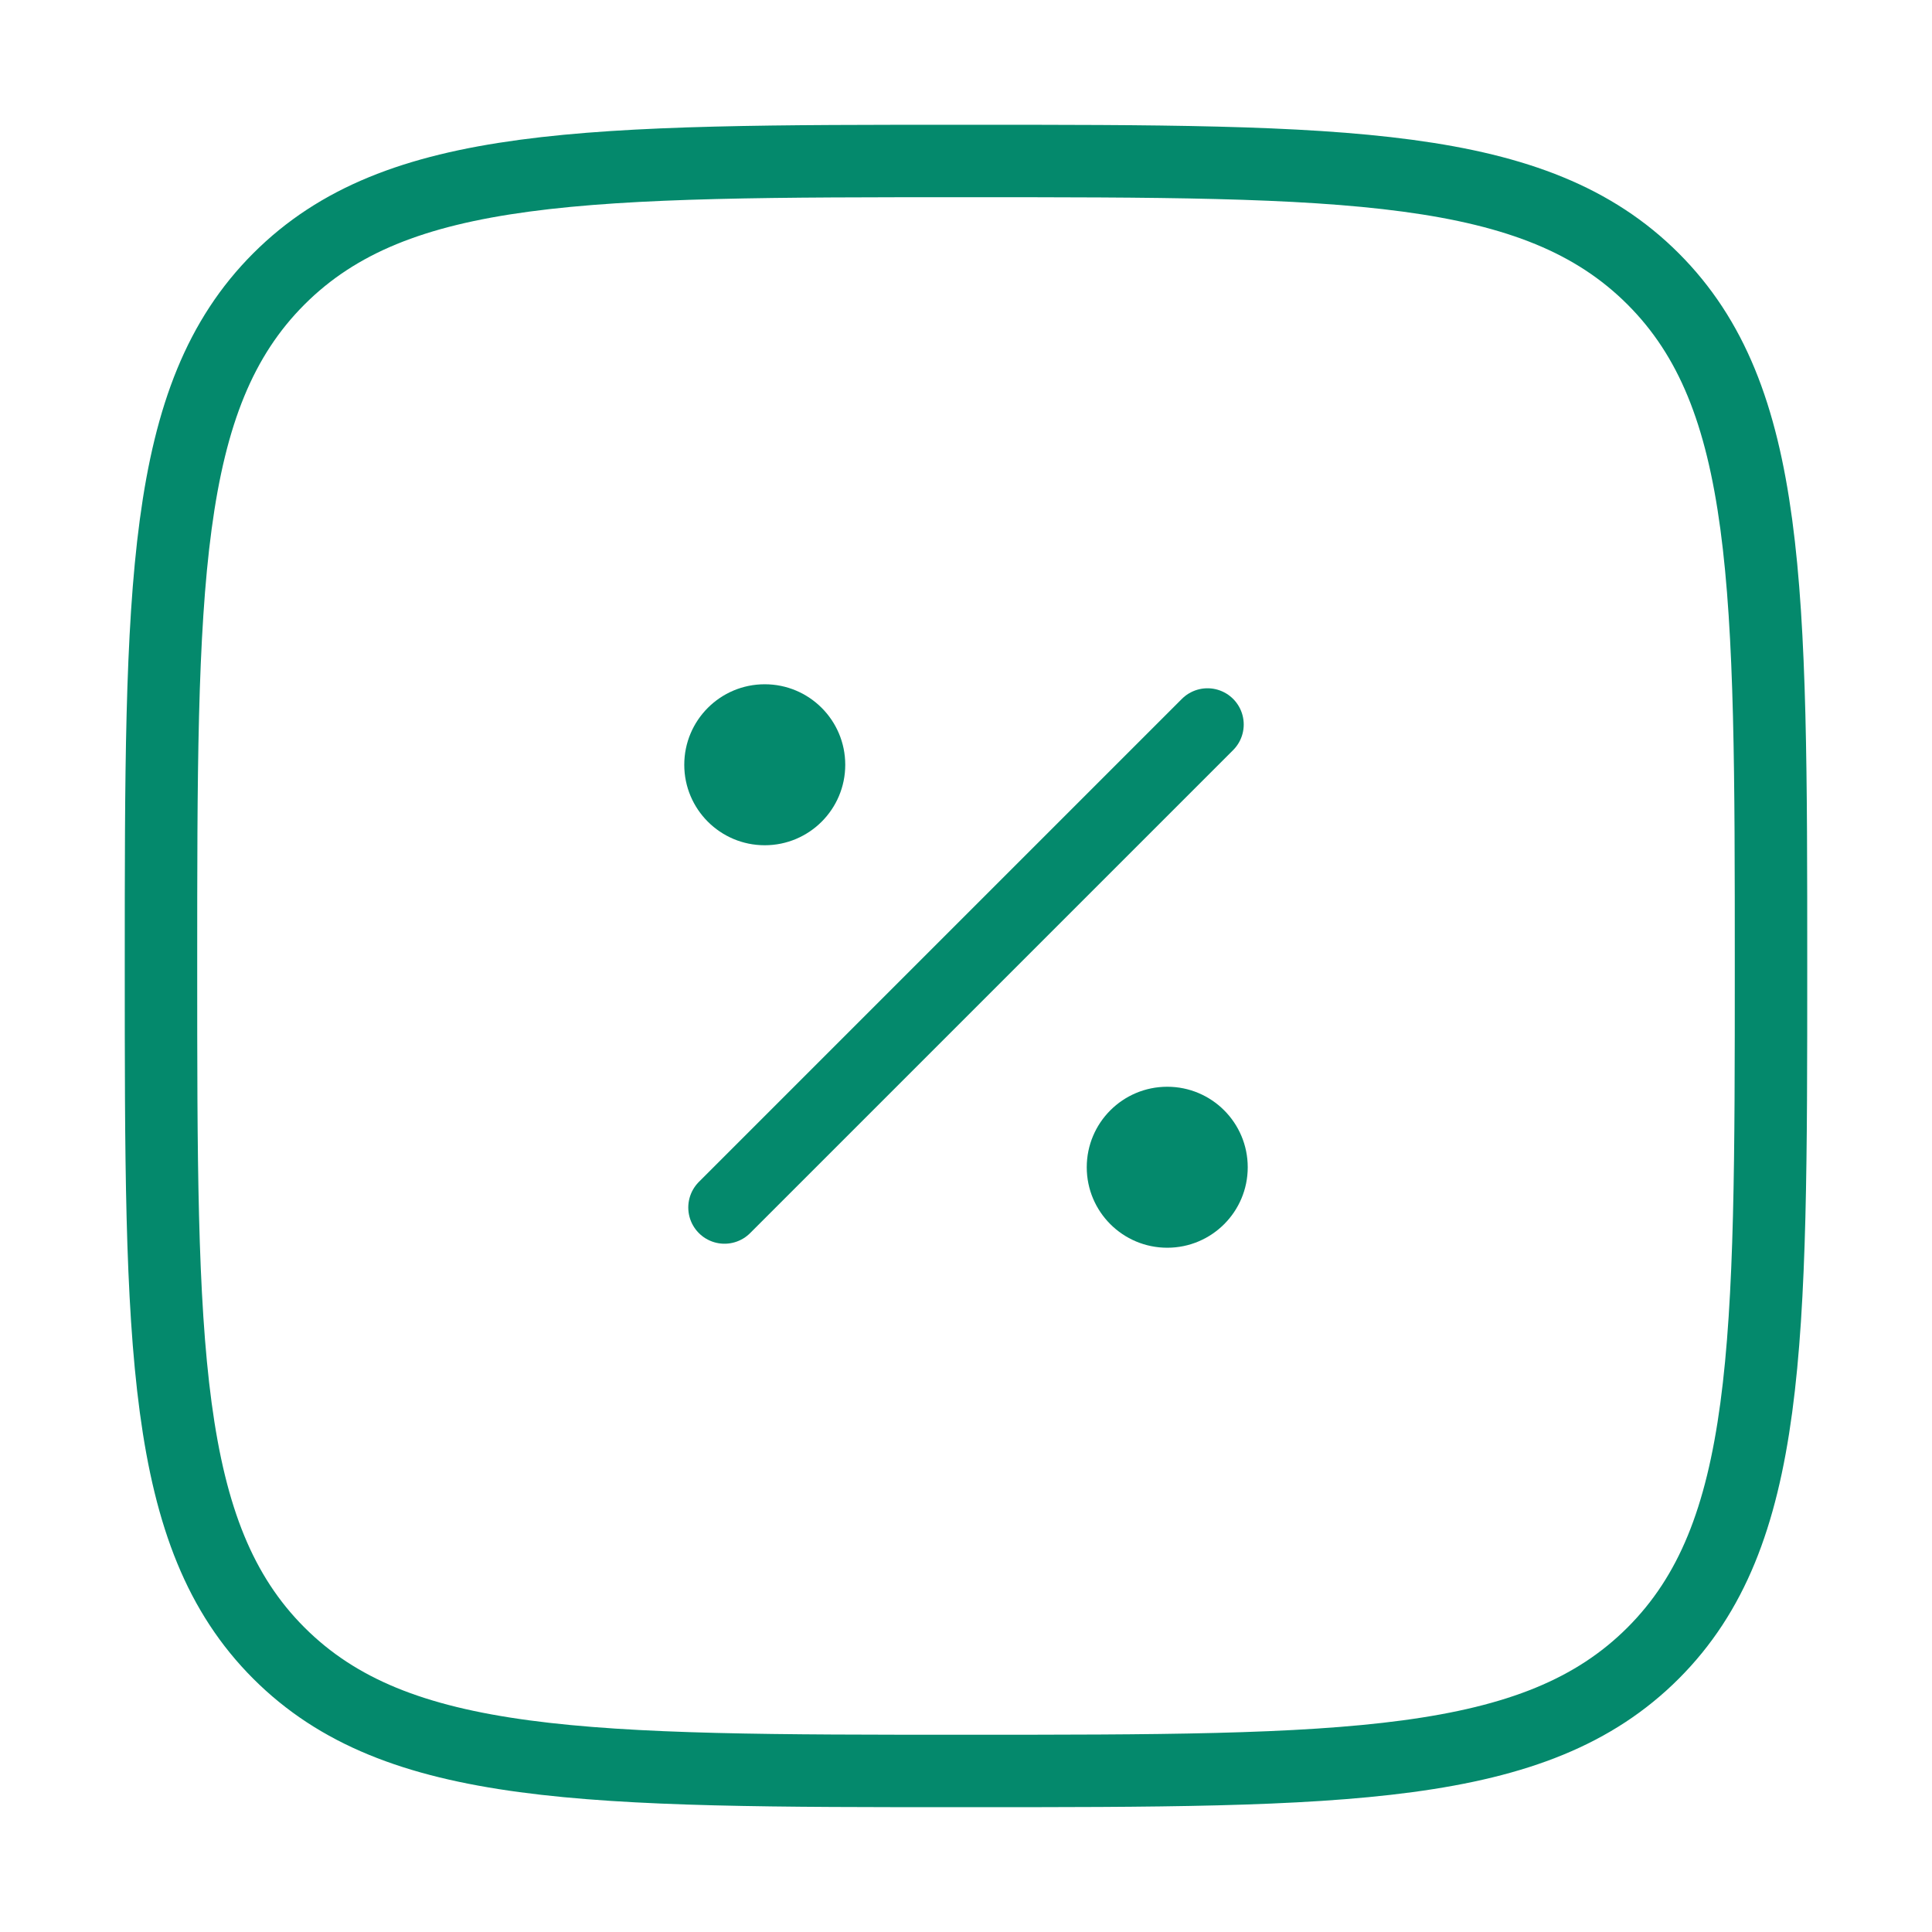 <?xml version="1.0" encoding="UTF-8"?> <svg xmlns="http://www.w3.org/2000/svg" width="40" height="40" viewBox="0 0 40 40" fill="none"><path d="M15 25L25 15" stroke="#04896C" stroke-width="1.5" stroke-linecap="round"></path><path d="M25.833 24.167C25.833 25.087 25.087 25.833 24.167 25.833C23.246 25.833 22.5 25.087 22.5 24.167C22.5 23.246 23.246 22.5 24.167 22.5C25.087 22.5 25.833 23.246 25.833 24.167Z" fill="#04896C"></path><path d="M17.5 15.834C17.5 16.754 16.754 17.5 15.833 17.5C14.913 17.5 14.167 16.754 14.167 15.834C14.167 14.913 14.913 14.167 15.833 14.167C16.754 14.167 17.5 14.913 17.5 15.834Z" fill="#04896C"></path><path d="M3.333 20C3.333 12.143 3.333 8.215 5.774 5.774C8.215 3.333 12.143 3.333 20 3.333C27.857 3.333 31.785 3.333 34.226 5.774C36.667 8.215 36.667 12.143 36.667 20C36.667 27.856 36.667 31.785 34.226 34.226C31.785 36.666 27.857 36.666 20 36.666C12.143 36.666 8.215 36.666 5.774 34.226C3.333 31.785 3.333 27.856 3.333 20Z" stroke="#04896C" stroke-width="1.5"></path></svg> 
